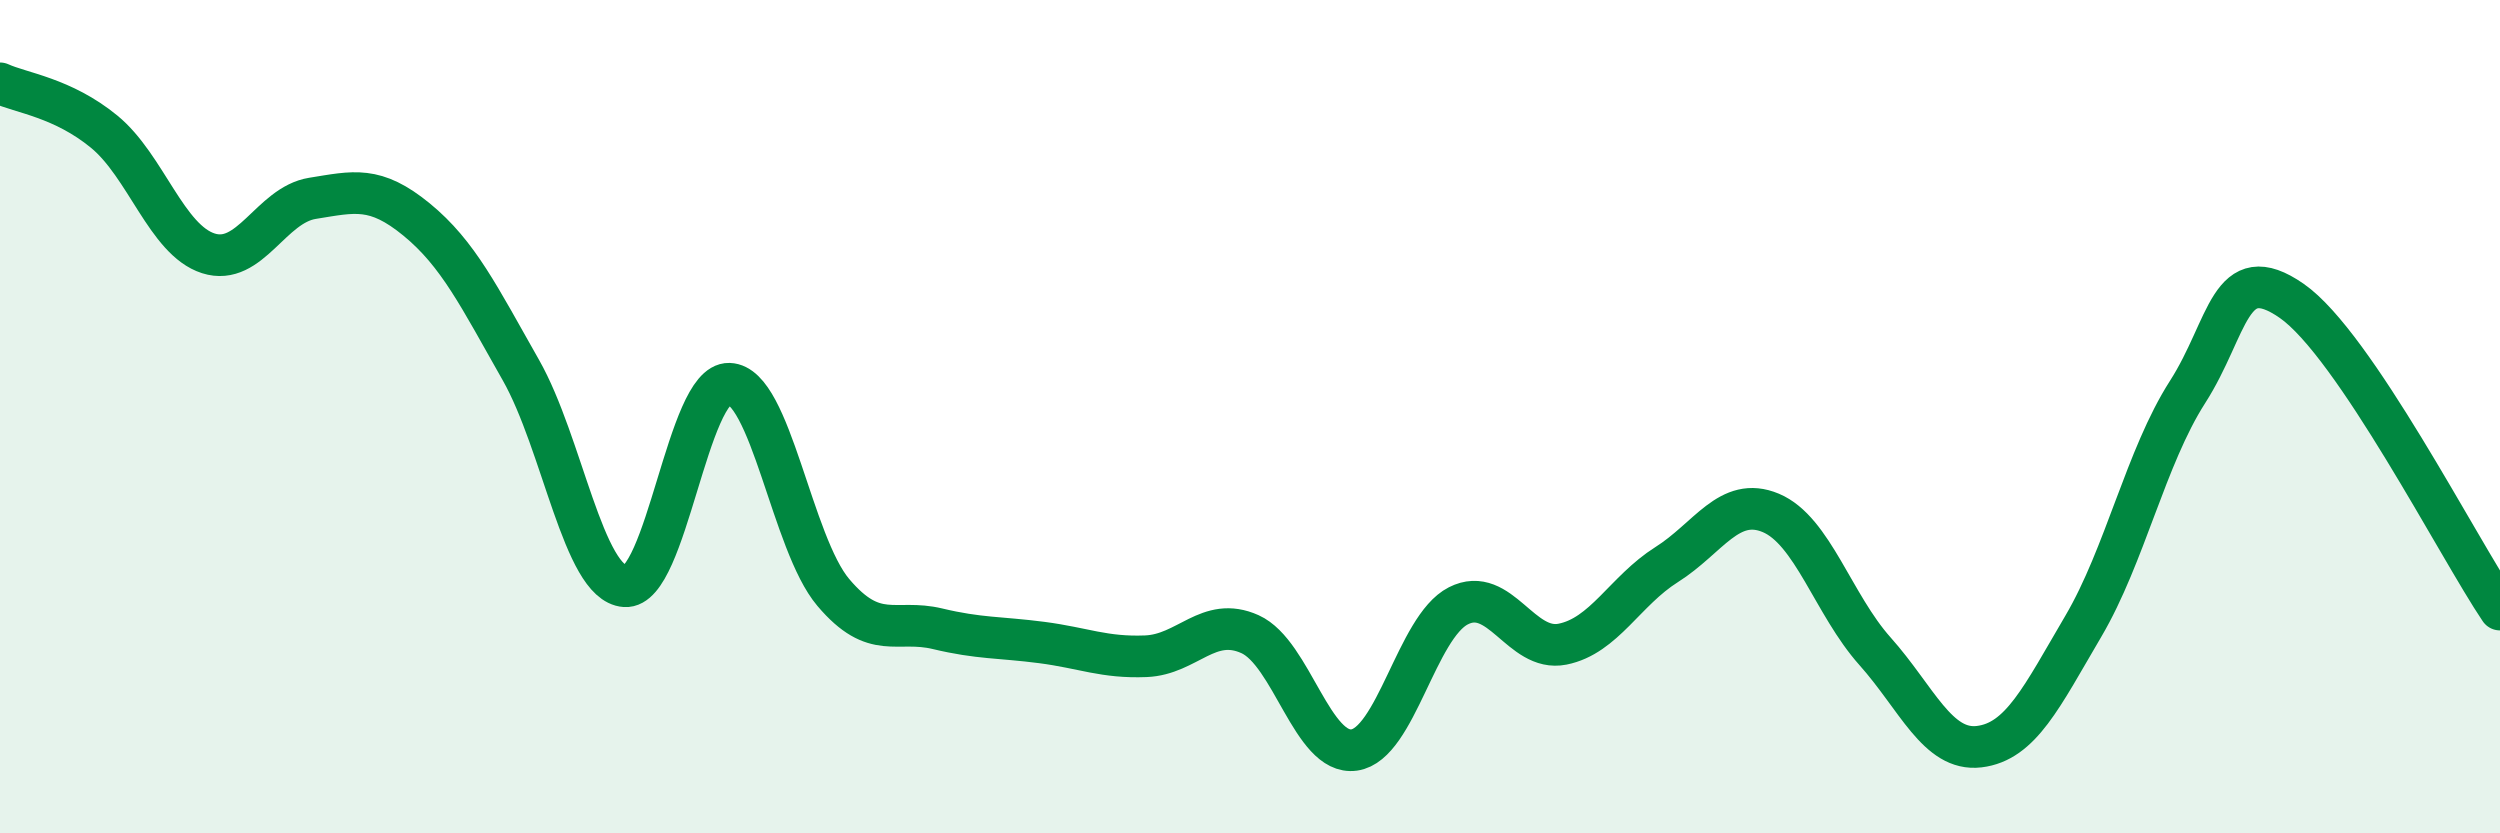 
    <svg width="60" height="20" viewBox="0 0 60 20" xmlns="http://www.w3.org/2000/svg">
      <path
        d="M 0,2 C 0.5,2.23 1.5,2.34 2.5,3.16 C 3.5,3.98 4,5.76 5,6.08 C 6,6.4 6.5,4.92 7.5,4.76 C 8.5,4.6 9,4.45 10,5.27 C 11,6.09 11.5,7.12 12.5,8.88 C 13.5,10.64 14,14 15,14.07 C 16,14.14 16.5,9.18 17.5,9.21 C 18.5,9.24 19,13.04 20,14.22 C 21,15.4 21.5,14.85 22.5,15.09 C 23.5,15.33 24,15.29 25,15.42 C 26,15.55 26.5,15.79 27.5,15.75 C 28.5,15.71 29,14.77 30,15.22 C 31,15.67 31.5,18.14 32.5,18 C 33.5,17.86 34,15.05 35,14.54 C 36,14.03 36.5,15.66 37.5,15.46 C 38.5,15.26 39,14.18 40,13.55 C 41,12.92 41.5,11.89 42.5,12.31 C 43.5,12.73 44,14.51 45,15.63 C 46,16.75 46.5,18.04 47.5,17.92 C 48.5,17.8 49,16.73 50,15.03 C 51,13.33 51.5,10.97 52.5,9.41 C 53.5,7.85 53.5,6.18 55,7.22 C 56.5,8.26 59,13.15 60,14.63L60 20L0 20Z"
        fill="#008740"
        opacity="0.1"
        stroke-linecap="round"
        stroke-linejoin="round"
      />
      <path
        d="M 0,2 C 0.5,2.23 1.5,2.34 2.5,3.16 C 3.5,3.98 4,5.76 5,6.08 C 6,6.4 6.5,4.92 7.5,4.76 C 8.5,4.6 9,4.45 10,5.27 C 11,6.09 11.5,7.12 12.5,8.88 C 13.5,10.64 14,14 15,14.07 C 16,14.14 16.5,9.18 17.5,9.21 C 18.5,9.24 19,13.04 20,14.22 C 21,15.4 21.5,14.85 22.5,15.09 C 23.5,15.33 24,15.29 25,15.42 C 26,15.55 26.5,15.79 27.5,15.75 C 28.5,15.71 29,14.77 30,15.22 C 31,15.67 31.5,18.14 32.5,18 C 33.5,17.86 34,15.05 35,14.54 C 36,14.03 36.5,15.66 37.5,15.46 C 38.5,15.26 39,14.18 40,13.55 C 41,12.92 41.5,11.89 42.5,12.31 C 43.5,12.73 44,14.51 45,15.63 C 46,16.75 46.5,18.04 47.5,17.92 C 48.5,17.8 49,16.73 50,15.03 C 51,13.33 51.5,10.97 52.5,9.41 C 53.5,7.85 53.5,6.18 55,7.22 C 56.5,8.26 59,13.15 60,14.63"
        stroke="#008740"
        stroke-width="1"
        fill="none"
        stroke-linecap="round"
        stroke-linejoin="round"
      />
    </svg>
  
